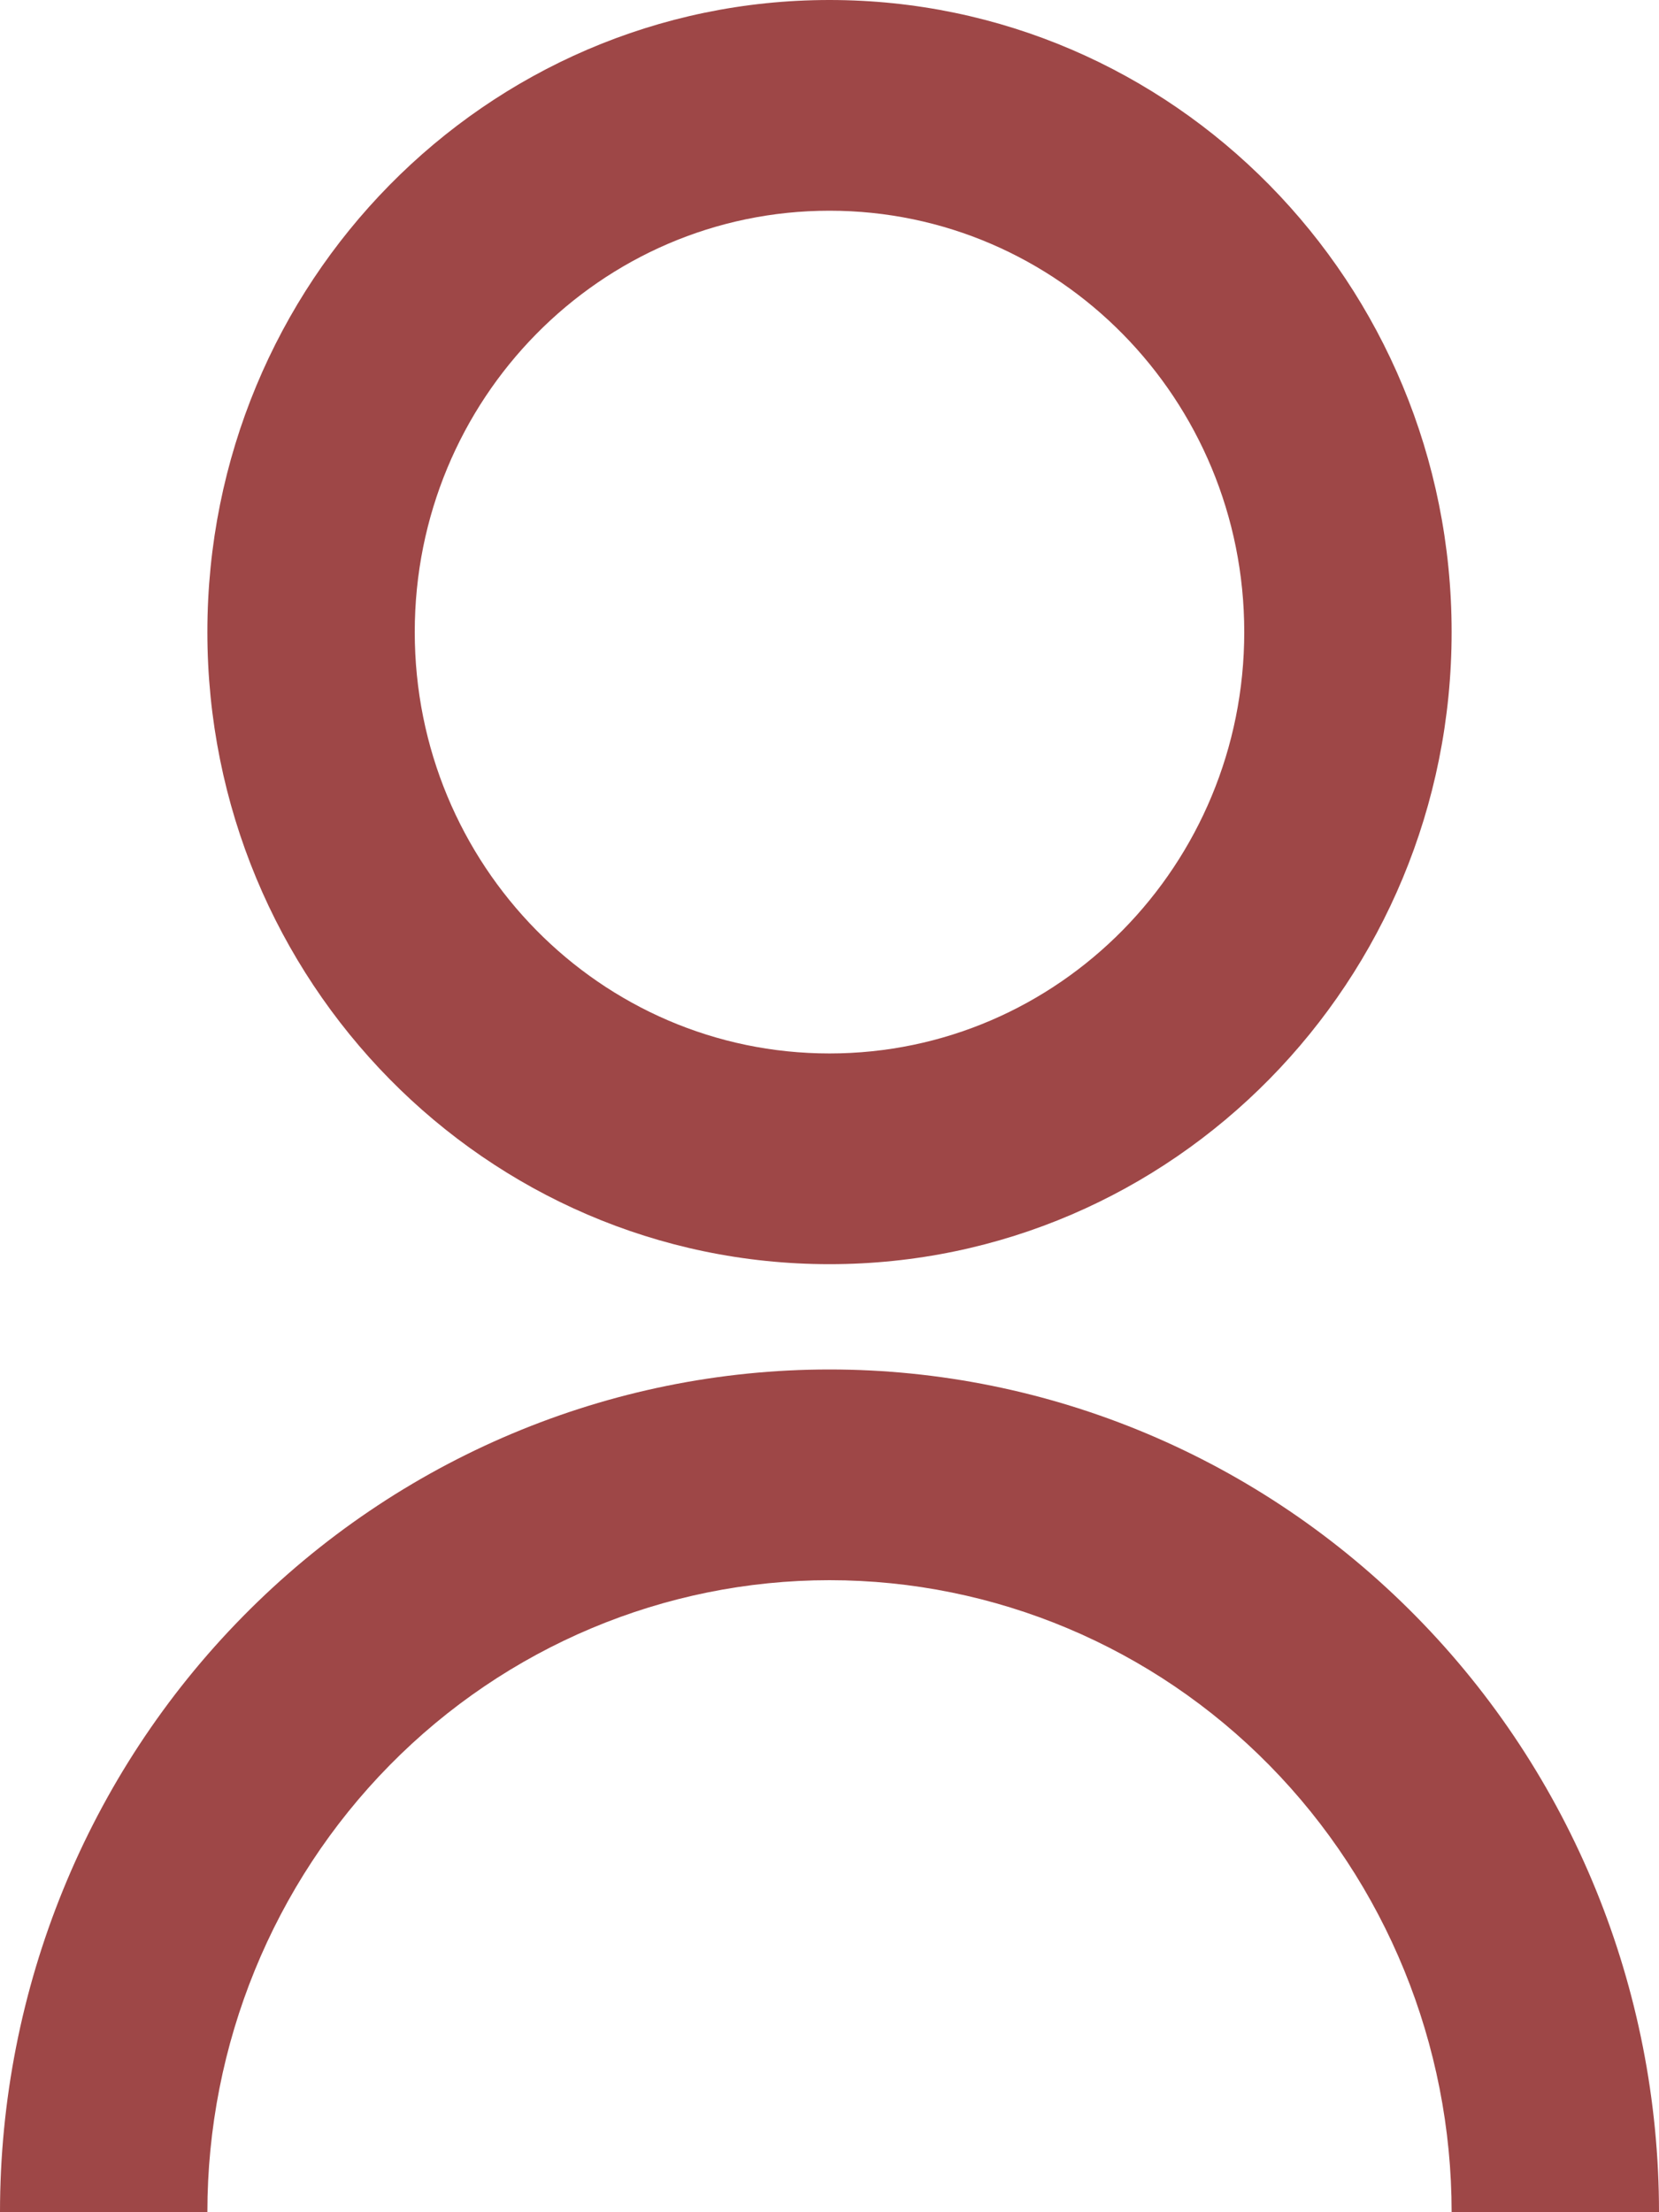 <svg width="15" height="20" viewBox="0 0 15 20" fill="none" xmlns="http://www.w3.org/2000/svg">
<path d="M0 20C0 17.979 0.79 16.041 2.197 14.613C3.603 13.184 5.511 12.381 7.5 12.381C9.489 12.381 11.397 13.184 12.803 14.613C14.21 16.041 15 17.979 15 20H13.125C13.125 18.485 12.532 17.031 11.477 15.959C10.423 14.888 8.992 14.286 7.5 14.286C6.008 14.286 4.577 14.888 3.523 15.959C2.468 17.031 1.875 18.485 1.875 20H0ZM7.5 11.429C4.392 11.429 1.875 8.871 1.875 5.714C1.875 2.557 4.392 0 7.5 0C10.608 0 13.125 2.557 13.125 5.714C13.125 8.871 10.608 11.429 7.5 11.429ZM7.5 9.524C9.572 9.524 11.25 7.819 11.25 5.714C11.25 3.61 9.572 1.905 7.5 1.905C5.428 1.905 3.75 3.61 3.75 5.714C3.75 7.819 5.428 9.524 7.5 9.524Z" fill="#9E4747"/>
</svg>
